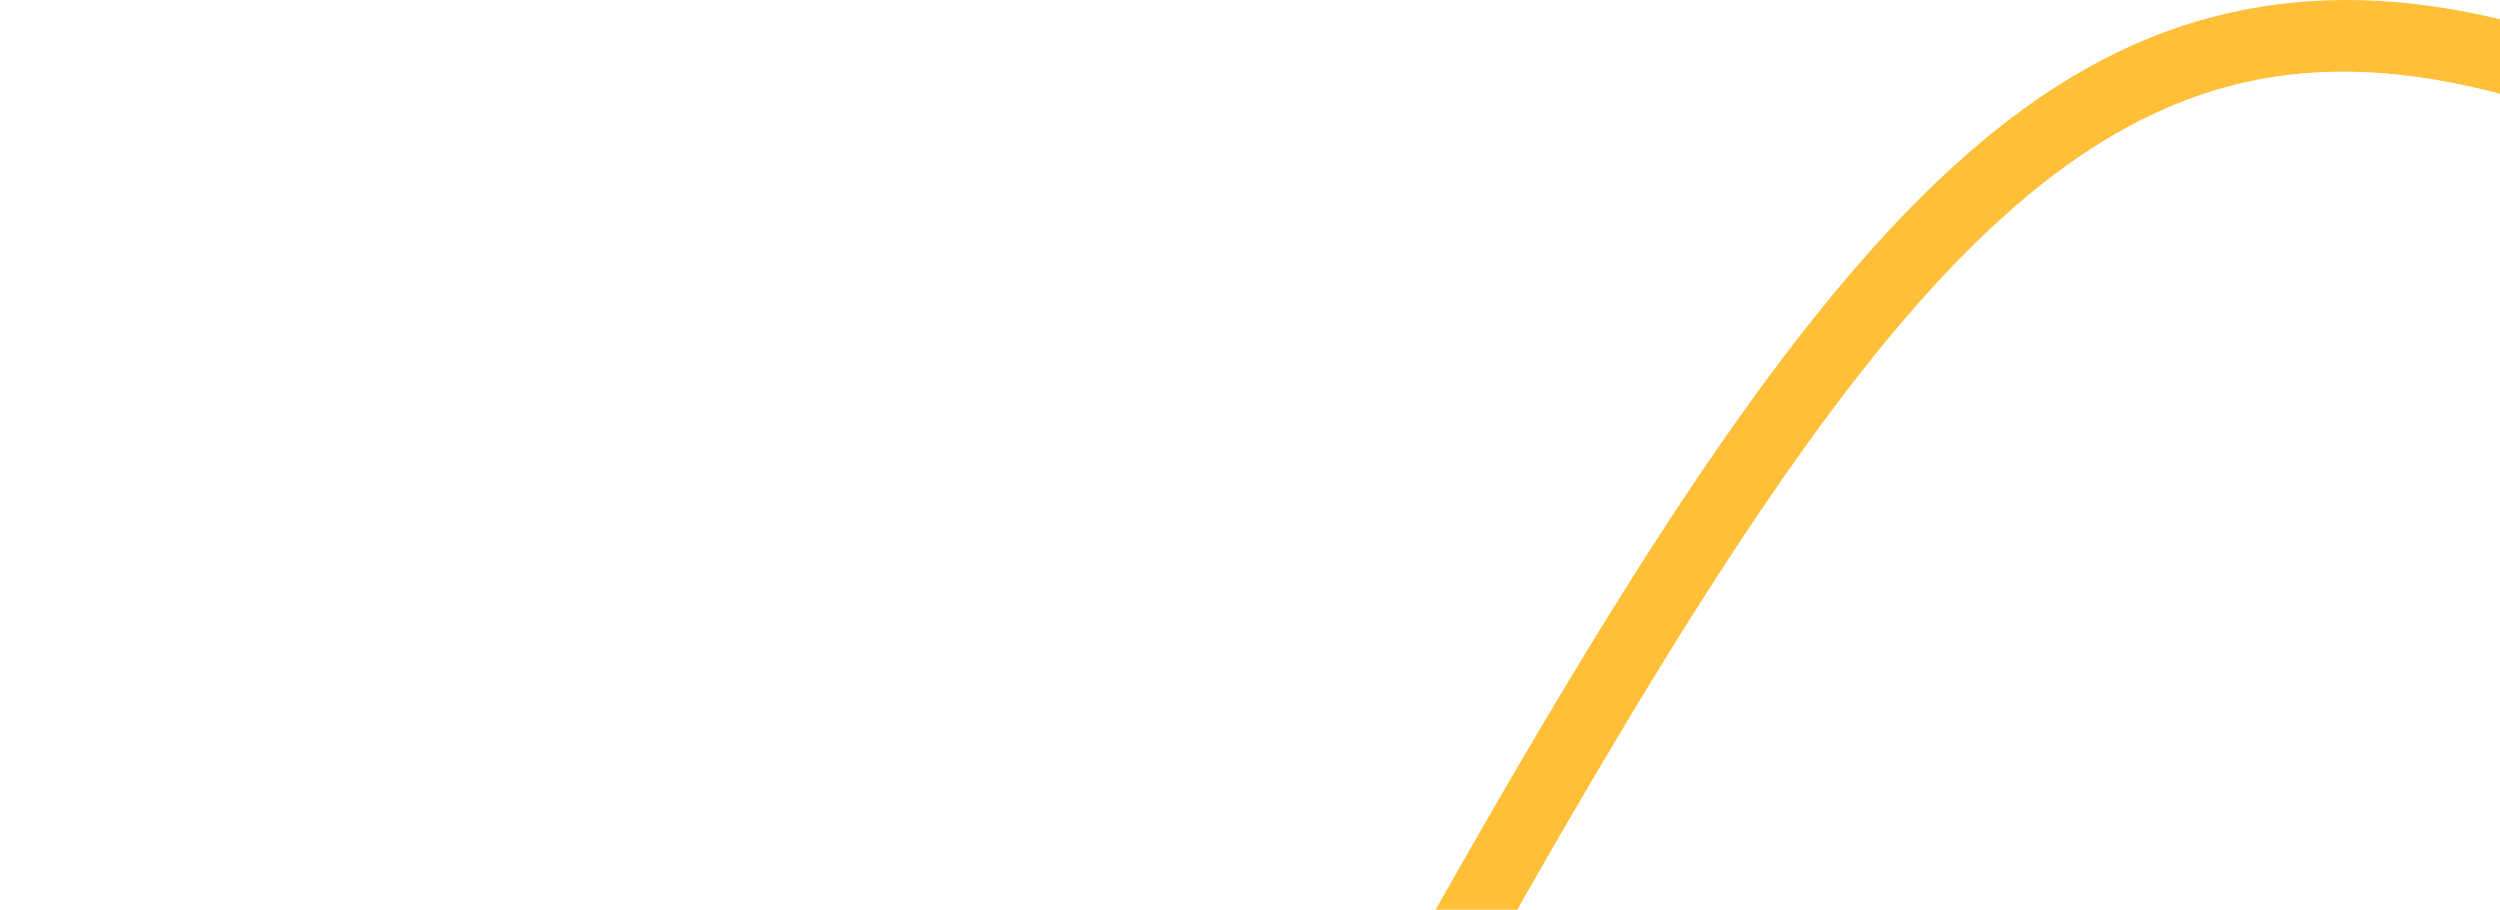 <svg width="338" height="123" viewBox="0 0 338 123" fill="none" xmlns="http://www.w3.org/2000/svg">
<path d="M1209.35 568C1011.36 458.215 834.161 345.057 664.183 227.066C612.049 190.875 568.017 159.168 529.172 131.183L517.999 123.138C403.344 40.603 346.328 1.361 303.378 11.154C260.112 21.022 227.687 80.565 163.088 199.188C116.173 285.321 52.222 402.754 -45.107 553.771C-35.773 553.53 -26.566 553.171 -17.467 552.715C-17.398 552.709 -17.323 552.704 -17.242 552.699V552.693C0.522 551.782 18.339 550.419 35.728 548.644L36.704 558.212C19.159 560.003 1.17 561.382 -16.749 562.299C-28.946 562.921 -41.346 563.366 -53.971 563.597V563.591L-63 563.758L-58.091 556.169C41.81 401.778 107.025 282.023 154.653 194.586C220.629 73.426 253.751 12.613 301.245 1.779C348.343 -8.947 403.441 28.82 523.609 115.334L534.782 123.379C573.6 151.338 617.595 183.023 669.66 219.171C839.364 336.969 1016.3 449.961 1214 559.585L1209.35 568Z" fill="#FFBF39"/>
</svg>
